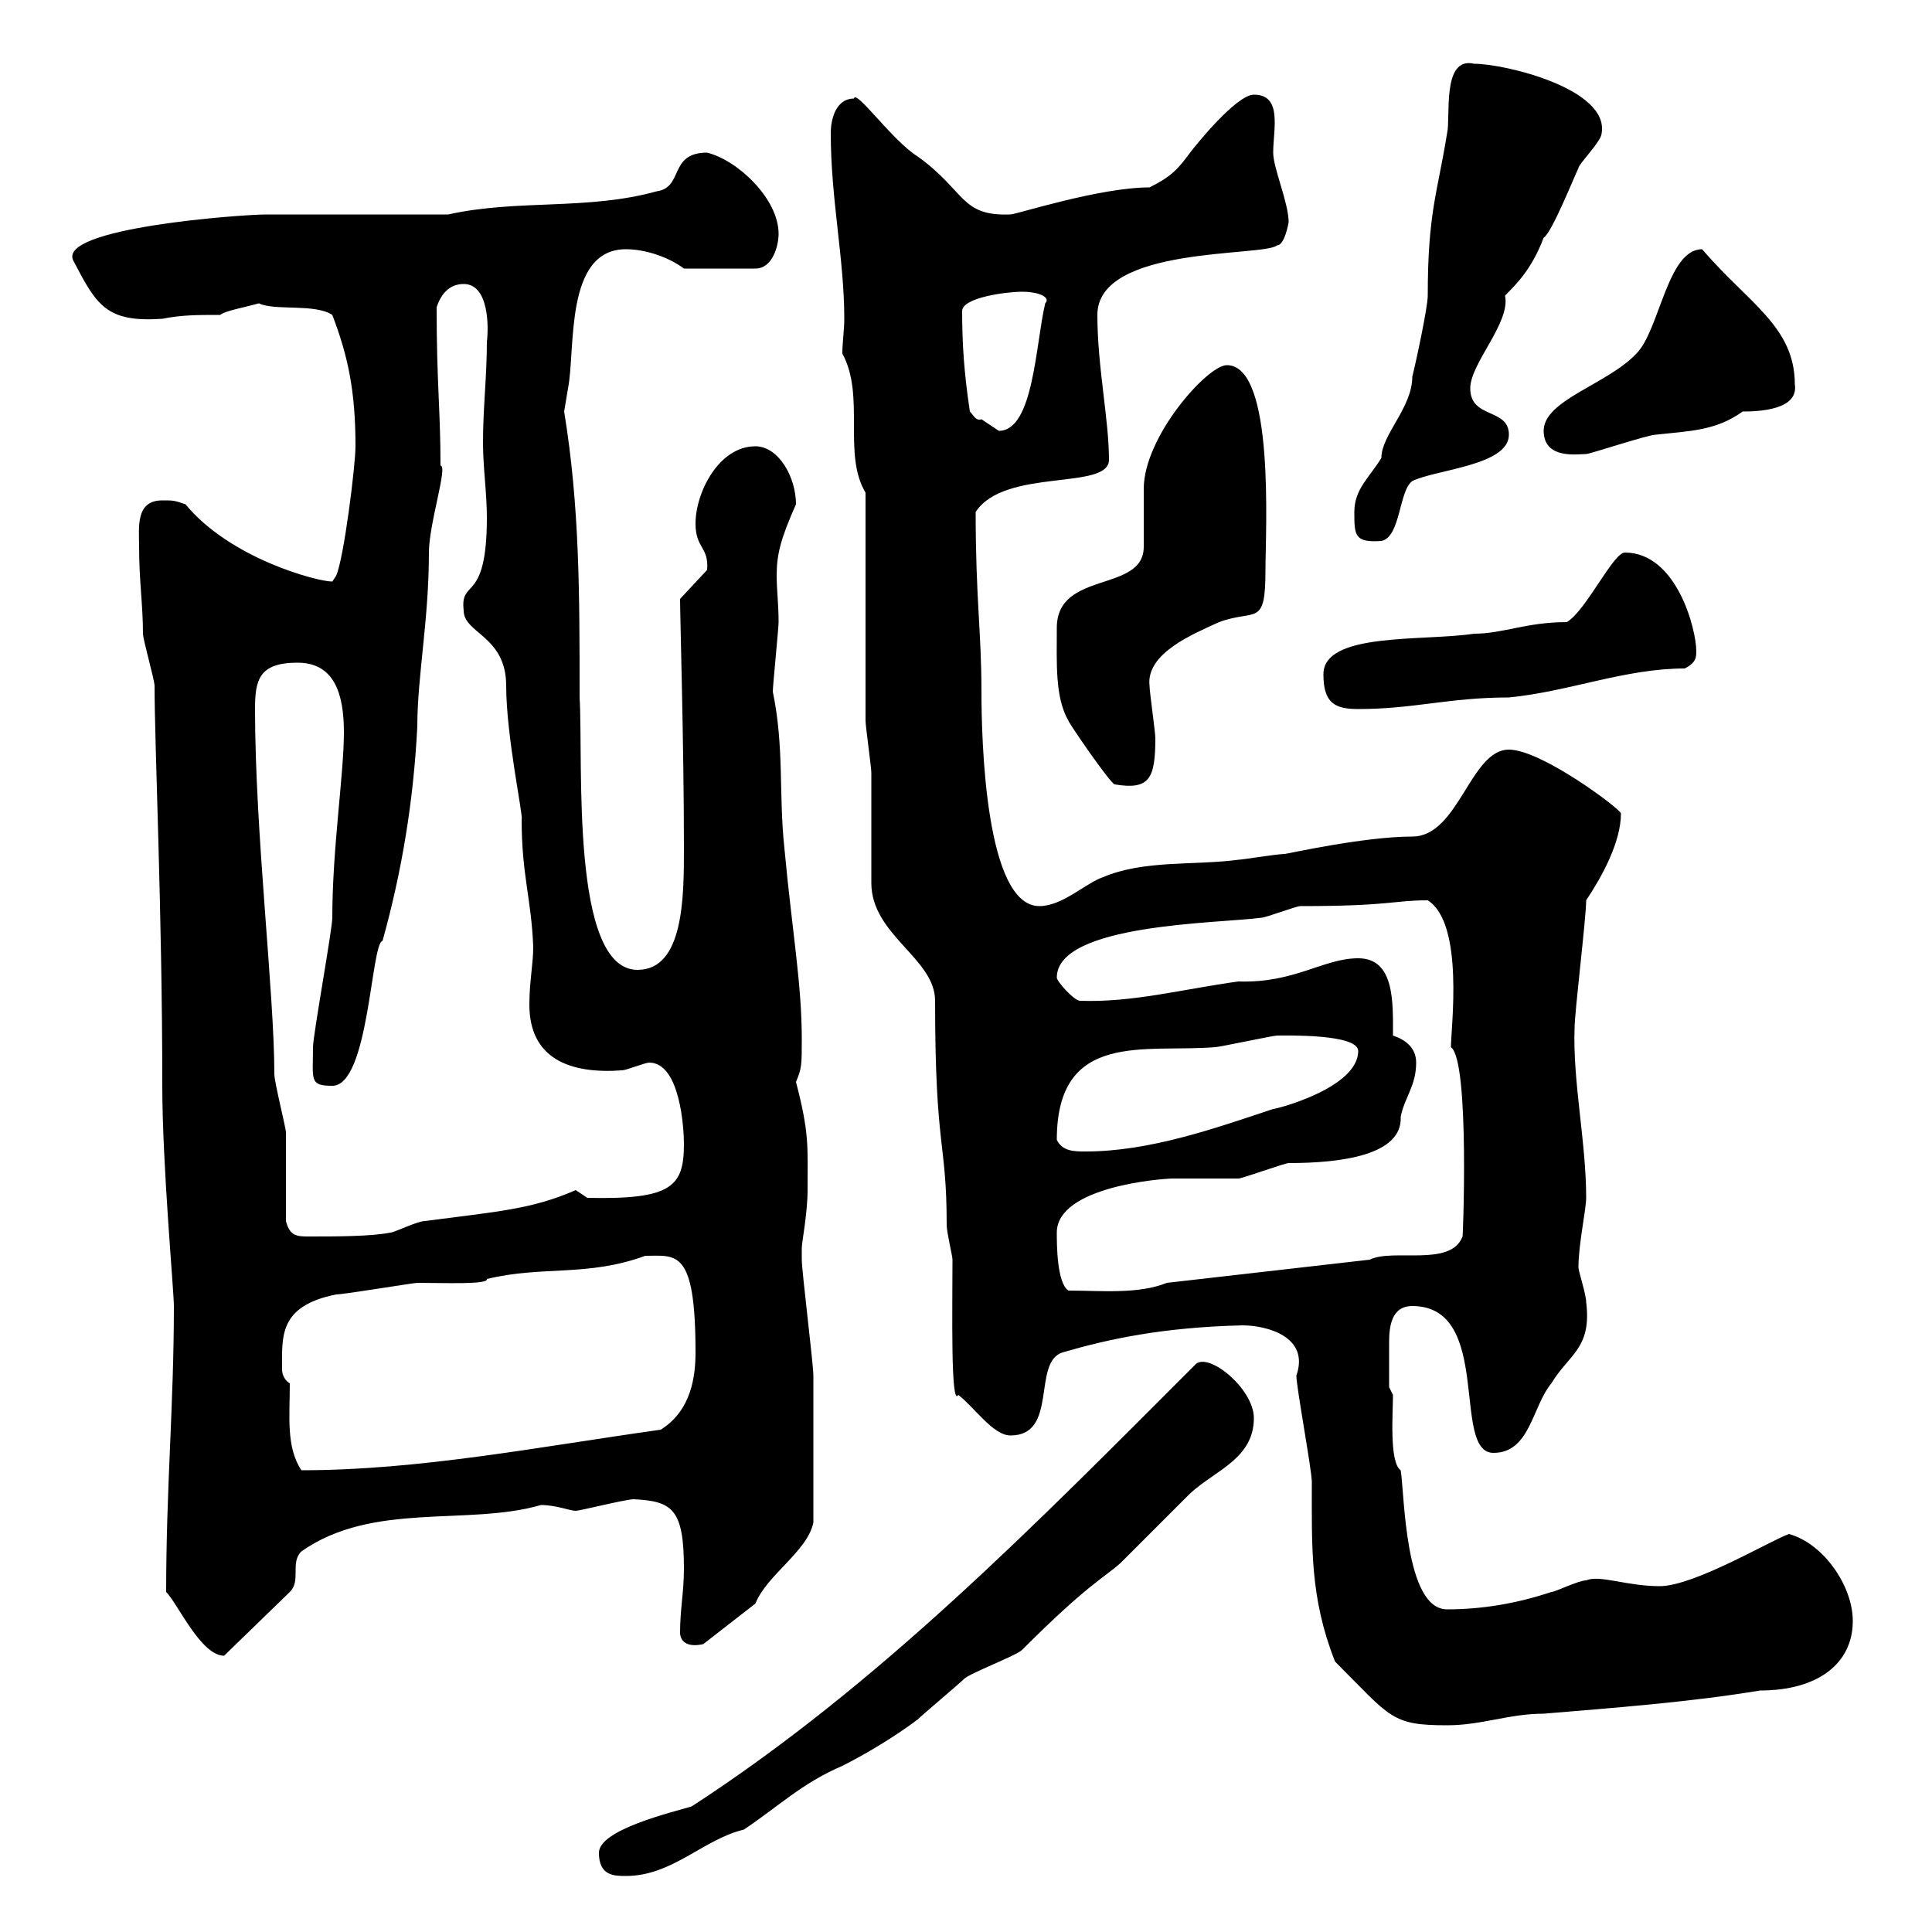 <svg xmlns="http://www.w3.org/2000/svg" xmlns:xlink="http://www.w3.org/1999/xlink" width="300" height="300"><path d="M93 287.70C93 291.30 95.40 291.30 97.20 291.30C104.40 291.30 109.20 285.60 115.50 284.10C120.90 280.50 124.50 276.90 130.80 274.20C134.40 272.40 138.90 269.70 142.50 267C143.40 266.10 148.80 261.60 149.70 260.70C150.60 259.80 157.80 257.10 158.70 256.20C168.90 246 171.30 245.10 174 242.70C174.90 241.80 183.90 232.80 184.80 231.90C188.70 228.30 194.70 226.50 194.70 220.20C194.70 215.70 187.80 210 185.70 211.80C160.80 236.70 136.50 261.60 107.40 280.50C104.40 281.40 93 284.10 93 287.70ZM207.30 258C216 266.70 216 267.90 224.70 267.90C230.10 267.90 234.30 266.10 239.70 266.10C250.50 265.20 262.50 264.30 273.30 262.50C282.30 262.50 287.70 258.30 287.70 251.70C287.70 246.30 283.20 239.70 277.80 238.20C275.10 239.10 263.10 246.30 257.70 246.30C252.60 246.30 248.40 244.50 246.30 245.40C245.10 245.40 241.50 247.20 240.90 247.20C235.50 249 230.10 249.90 224.70 249.90C218.10 249.90 218.10 231.90 217.50 228.30C215.70 227.10 216.30 219.30 216.30 216.60L215.70 215.40C215.70 214.50 215.70 211.50 215.70 208.50C215.70 206.10 216 202.80 219.30 202.80C231.90 202.80 225.30 225.60 231.90 225.60C237.60 225.60 237.90 218.40 240.90 214.80C243.60 210.30 247.20 209.40 246.30 202.20C246.30 201 245.10 197.40 245.10 196.80C245.10 193.20 246.30 187.80 246.30 186C246.30 177.30 244.20 168 244.50 159.60C244.50 157.20 246.30 142.50 246.30 139.80C248.70 136.20 251.70 130.80 251.70 126.30C251.70 125.70 239.40 116.40 234.30 116.40C228.30 116.40 226.50 129.90 219.30 129.90C211.80 129.90 199.80 132.60 199.50 132.60C198.30 132.60 192.90 133.50 192.30 133.50C185.70 134.40 177.60 133.50 171.30 136.20C168.60 137.10 165 140.70 161.40 140.70C153 140.70 152.40 114.90 152.40 107.40C152.40 98.10 151.50 93 151.50 79.50C156 72.60 172.20 76.20 172.20 71.40C172.20 65.10 170.40 57 170.40 48.90C170.40 38.10 196.20 39.90 198.30 38.10C199.50 38.10 200.10 34.50 200.10 34.50C200.10 31.50 197.70 26.10 197.70 23.70C197.70 20.10 199.20 14.70 194.70 14.70C192 14.70 185.70 22.50 184.80 23.70C183 26.10 182.10 27.30 178.50 29.10C170.70 29.10 157.80 33.30 156.90 33.30C149.10 33.60 150 29.70 142.50 24.30C138.60 21.90 132.90 13.80 132.60 15.30C129.90 15.30 129 18.30 129 20.70C129 30.90 131.10 40.20 131.10 49.50C131.10 51.30 130.80 53.10 130.80 54.90C134.40 61.50 130.80 70.50 134.40 76.50C134.40 82.20 134.40 106.50 134.40 111.90C134.40 112.80 135.30 119.10 135.30 120C135.30 121.80 135.30 135.30 135.30 137.10C135.30 145.20 145.20 148.80 145.20 155.40C145.20 178.80 147 177 147 190.20C147 191.40 147.90 195 147.90 195.60C147.90 203.10 147.60 218.70 148.80 216.60C151.20 218.40 154.20 222.90 156.90 222.90C164.40 222.90 160.20 211.50 165 210C172.20 207.90 180.60 206.10 192.90 205.80C196.80 205.80 203.40 207.60 201.30 213.60C201.30 215.40 203.70 228.30 203.70 230.10C203.70 240.30 203.40 248.10 207.30 258ZM25.80 247.20C27.60 249 31.20 257.10 34.80 257.10L45 247.20C46.80 245.40 45 242.70 46.80 240.90C57.90 233.10 72.60 237 84 233.70C86.40 233.70 88.50 234.60 89.40 234.60C90 234.60 97.20 232.80 98.40 232.80C104.40 233.10 106.20 234.30 106.20 243.60C106.20 247.20 105.60 249.90 105.60 253.50C105.60 254.70 106.50 255.90 109.20 255.30L117.30 249C119.10 244.50 125.40 240.90 126.30 236.40C126.30 227.70 126.30 218.70 126.30 213.60C126.30 211.80 124.50 197.40 124.50 195.60C124.50 195.60 124.50 195 124.50 193.80C124.50 192.90 125.40 188.40 125.40 184.80C125.40 177.90 125.70 176.10 123.60 168C124.50 165.90 124.50 165.30 124.50 161.40C124.50 152.70 123 144.60 121.80 131.70C120.90 123.30 121.80 116.10 120 107.40C120 106.50 120.90 97.50 120.90 96.60C120.90 93.90 120.60 91.50 120.60 89.40C120.60 86.10 121.20 83.70 123.60 78.30C123.60 74.10 120.90 69.30 117.30 69.30C111.60 69.30 108 76.50 108 81.30C108 85.20 110.10 84.90 109.80 88.50L105.60 93C105.60 95.70 106.20 115.80 106.20 131.70C106.20 139.20 106.20 150.60 99 150.60C88.50 150.60 90.60 118.20 90 108.30C90 92.10 90 78.60 87.60 63.90C87.60 63.90 88.20 60.30 88.20 60.30C89.40 54.30 87.60 38.70 97.20 38.70C100.20 38.70 103.80 39.90 106.20 41.70L117.30 41.70C120 41.70 120.90 38.10 120.90 36.30C120.90 30.90 114.60 24.90 109.80 23.70C103.80 23.70 106.20 29.10 102 29.70C91.20 32.70 80.40 30.90 69.60 33.30L41.40 33.30C37.50 33.30 8.70 35.40 11.40 40.50C15 47.40 16.50 50.10 25.20 49.50C28.20 48.90 30.60 48.90 34.20 48.90C34.80 48.30 38.10 47.70 40.20 47.10C42.60 48.30 48.90 47.10 51.60 48.90C54 55.20 55.20 60.60 55.20 69.30C55.20 72.30 53.40 86.70 52.20 89.40C52.20 89.40 51.60 90.30 51.60 90.30C49.20 90.30 35.70 86.70 28.80 78.30C27 77.70 27 77.70 25.20 77.70C21 77.70 21.60 81.90 21.60 84.90C21.60 90.30 22.20 93.90 22.20 98.40C22.20 99.30 24 105.60 24 106.50C24 115.80 25.20 141.60 25.20 168.60C25.20 180.90 27 200.40 27 202.80C27 218.10 25.80 231 25.80 247.20ZM45 214.80C44.40 214.50 43.80 213.60 43.80 212.70C43.80 207.60 43.20 202.80 52.20 201C53.40 201 64.20 199.20 64.80 199.20C69 199.20 75.90 199.50 75.60 198.60C84.30 196.50 91.20 198.30 100.20 195C105 195 108 193.80 108 210C108 213.60 107.40 219 102.60 222C83.40 224.70 65.10 228.30 46.80 228.30C44.40 224.70 45 219.90 45 214.80ZM164.10 191.40C164.10 184.20 180.60 183 182.10 183C183 183 191.10 183 192.30 183C192.90 183 199.50 180.60 200.10 180.60C208.20 180.60 217.80 179.40 217.50 173.40C218.10 170.40 219.90 168.60 219.90 165C219.90 162.60 218.10 161.40 216.30 160.80C216.30 155.70 216.60 148.80 210.90 148.80C205.50 148.80 201 152.70 192.30 152.40C183.60 153.60 175.80 155.70 167.70 155.40C166.80 155.40 164.10 152.40 164.10 151.80C164.10 143.40 189.30 143.40 195.90 142.50C196.50 142.50 201.30 140.70 201.90 140.70C216 140.70 216.30 139.80 221.70 139.80C227.40 143.40 225.30 159.60 225.30 162.60C228.30 164.70 227.10 193.80 227.10 192C225.30 196.80 216.30 193.80 212.70 195.60L181.20 199.20C176.70 201 171 200.40 165.90 200.40C164.10 199.20 164.10 193.20 164.10 191.40ZM44.40 189.60C44.40 187.80 44.40 177.60 44.40 175.80C44.40 175.20 42.60 168 42.60 166.80C42.60 154.20 39.60 129.30 39.60 110.10C39.60 105.60 40.20 102.90 46.20 102.90C51.90 102.90 53.40 107.70 53.40 113.70C53.40 120.30 51.60 131.70 51.60 142.50C51.60 144.30 48.60 160.80 48.60 162.60C48.60 167.70 48 168.60 51.60 168.60C57.30 168.60 57.60 146.40 59.40 146.10C62.40 135.30 64.20 124.50 64.80 112.80C64.80 105 66.60 96.30 66.60 85.80C66.60 81.30 69.60 72.30 68.40 72.30C68.40 63.60 67.80 59.70 67.80 47.70C68.40 45.90 69.60 44.10 72 44.10C75.90 44.10 75.90 50.70 75.60 53.10C75.60 58.50 75 63.30 75 68.70C75 72.60 75.60 76.50 75.60 80.40C75.60 93.90 71.40 89.70 72 94.80C72 98.40 78.60 98.70 78.60 106.50C78.60 114.30 81.30 126.90 81 127.20C81 135.90 82.50 139.50 82.80 147C82.80 149.70 82.20 152.40 82.20 156C82.20 164.40 88.50 166.80 96.60 166.20C97.20 166.20 100.20 165 100.80 165C105.60 165 106.20 175.20 106.20 177.60C106.20 184.20 104.40 186.30 91.20 186C91.20 186 89.40 184.80 89.40 184.80C82.50 187.80 77.40 188.10 66 189.60C64.80 189.60 61.20 191.40 60.60 191.40C57.60 192 52.20 192 48 192C46.20 192 45 192 44.40 189.60ZM164.10 177C164.10 159.90 177.90 163.50 188.70 162.60C189.30 162.60 197.70 160.80 198.30 160.80C199.50 160.80 210.90 160.50 210.90 163.20C210.90 168.90 198.30 172.20 197.70 172.20C188.70 175.20 178.50 178.80 168.60 178.80C166.80 178.80 165 178.80 164.10 177ZM164.10 97.50C164.10 102.90 163.80 108.30 165.90 111.90C165.90 112.20 172.50 121.80 173.10 121.80C178.50 122.70 179.40 120.90 179.40 114.60C179.40 113.70 178.50 107.40 178.50 106.50C177.90 101.40 185.40 98.40 189.30 96.60C195 94.50 196.50 97.50 196.50 88.50C196.50 82.50 198 56.70 190.50 56.70C187.50 56.70 177.60 67.80 177.60 75.90L177.60 84.90C177.60 92.10 164.10 88.50 164.10 97.50ZM205.50 104.70C205.50 109.20 207.30 110.10 210.90 110.10C219.60 110.10 225 108.30 234.30 108.30C243.60 107.40 252.30 103.80 261.60 103.80C263.40 102.90 263.40 102 263.40 101.10C263.40 97.80 260.40 85.80 252.30 85.80C250.50 85.80 246.30 94.80 243.30 96.60C237 96.60 233.40 98.40 228.90 98.40C221.10 99.60 205.50 98.10 205.50 104.70ZM210.30 79.50C210.30 83.10 210.30 84.30 214.50 84C217.50 83.40 217.20 76.20 219.30 74.70C222.90 72.90 234.30 72.30 234.30 67.50C234.30 63.30 228.30 65.10 228.30 60.30C228.30 56.40 234.60 50.10 233.70 45.90C235.50 44.10 237.90 41.70 239.70 36.90C240.90 36.30 244.50 27.30 245.10 26.10C245.10 25.50 248.70 21.90 248.70 20.70C249.90 13.80 233.70 9.90 228.90 9.90C223.80 8.70 225.30 18.30 224.70 20.70C223.20 30 221.70 33 221.70 45.90C221.70 47.70 219.90 56.10 219.30 58.50C219.30 63.30 214.50 67.50 214.50 71.10C212.70 74.10 210.30 75.90 210.30 79.50ZM239.70 66.90C239.70 71.40 245.10 70.50 246.30 70.50C246.90 70.50 255.90 67.50 257.10 67.50C262.50 66.90 266.40 66.90 270.60 63.90C273.30 63.90 279.30 63.60 278.70 59.70C278.70 50.70 271.50 47.10 264.30 38.70C258.90 38.70 257.70 51.30 254.10 54.90C249.60 59.70 239.70 62.10 239.70 66.90ZM150.60 63.90C149.70 57.90 149.40 53.40 149.40 48.30C149.40 46.20 156.30 45.30 158.70 45.30C161.40 45.30 163.20 46.20 162.30 47.10C160.80 53.40 160.50 66.90 155.10 66.90C155.10 66.90 152.40 65.10 152.40 65.10C151.50 65.40 151.20 64.50 150.60 63.90Z"/></svg>